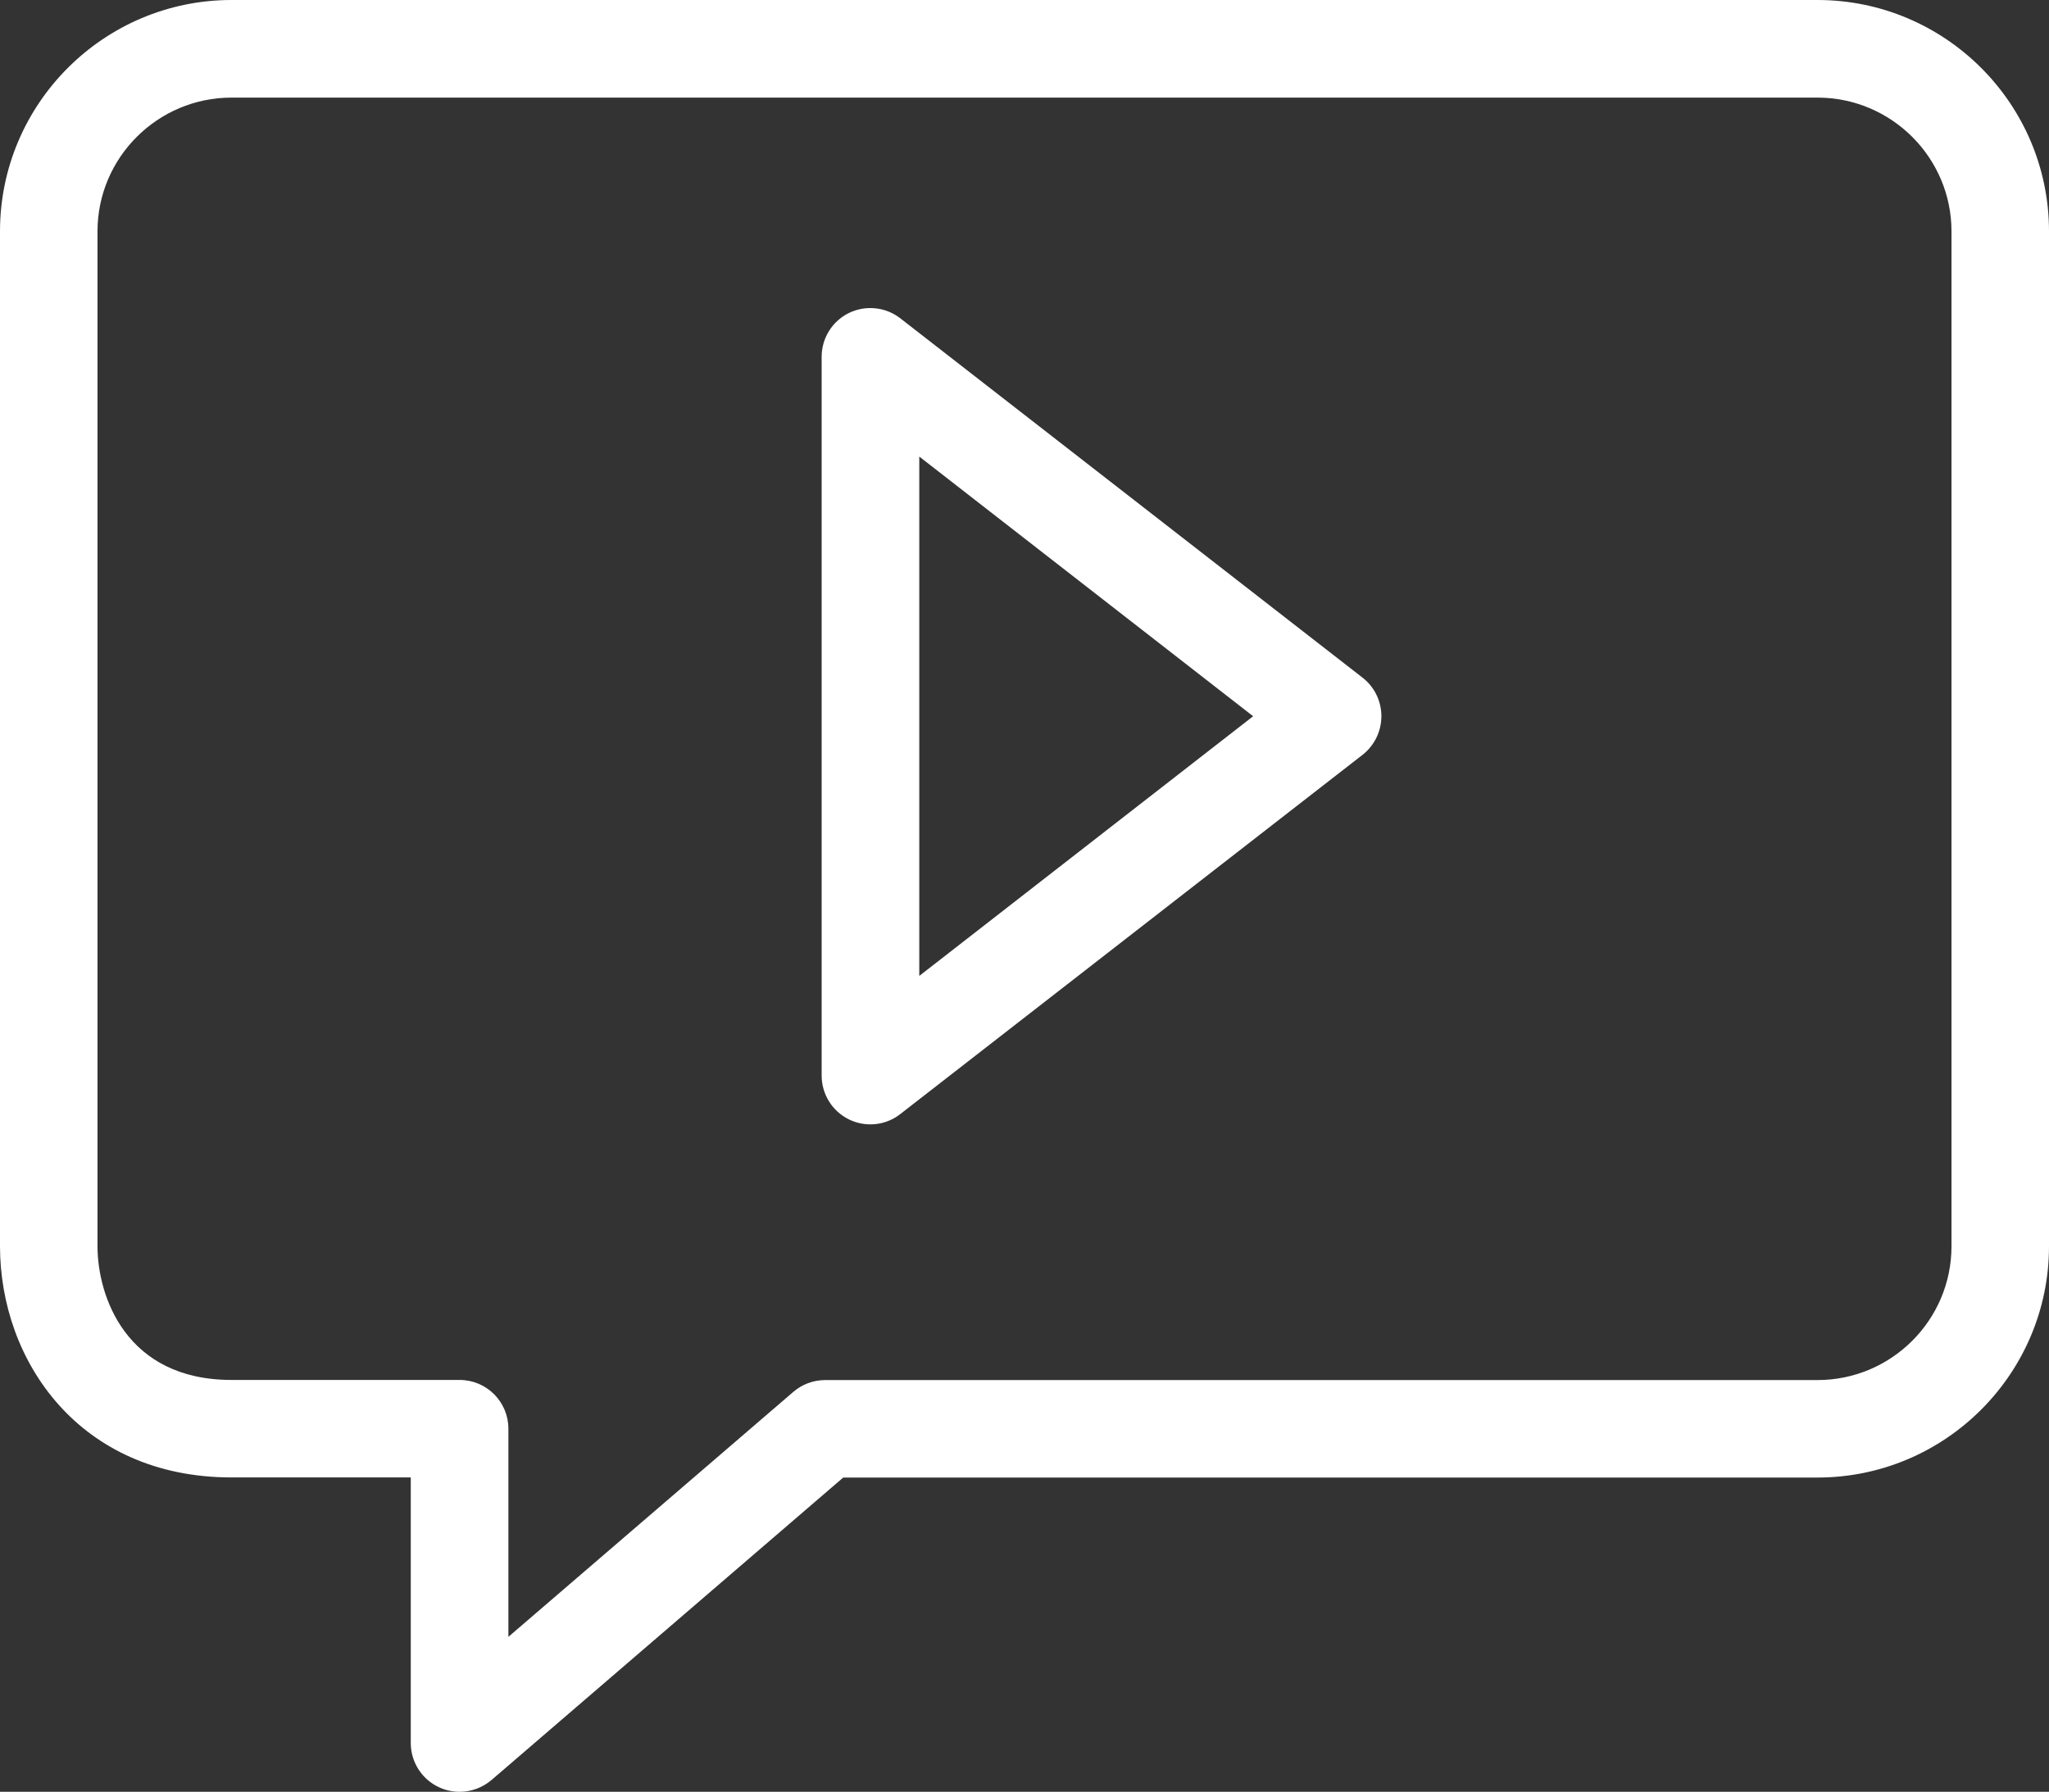 <?xml version="1.0" encoding="utf-8"?>
<!-- Generator: Adobe Illustrator 22.1.0, SVG Export Plug-In . SVG Version: 6.00 Build 0)  -->
<svg version="1.1" id="Ebene_1" xmlns="http://www.w3.org/2000/svg" xmlns:xlink="http://www.w3.org/1999/xlink" x="0px" y="0px"
	 width="17px" height="14.87px" viewBox="0 0 17 14.87" style="enable-background:new 0 0 17 14.87;" xml:space="preserve">
<rect x="0" y="0" width="17" height="14.87" fill="#333333" stroke="none"/>
<title>20180605_Videochat_Blau</title>
<desc>Created with Sketch.</desc>
<g id="_x32_0180605_x5F_Videochat_x5F_Blau">
	<g id="Group-Copy" transform="translate(1, 1)">
		<g id="Shape">
			<path style="fill:#FFFFFF;" d="M2.813,13.87c-0.057,0-0.115-0.012-0.169-0.037c-0.144-0.066-0.236-0.21-0.236-0.368v-2.204H0.921
				C-0.34,11.261-1,10.295-1,9.341V0.92C-1-0.139-0.138-1,0.921-1h13.158C15.138-1,16-0.139,16,0.92v8.422
				c0,1.059-0.862,1.92-1.921,1.92H5.996l-2.919,2.511C3.002,13.836,2.908,13.87,2.813,13.87z M0.921-0.19
				c-0.613,0-1.112,0.498-1.112,1.11v8.422c0,0.412,0.234,1.11,1.112,1.11h1.892c0.224,0,0.405,0.181,0.405,0.405v1.727l2.364-2.033
				c0.073-0.063,0.167-0.098,0.264-0.098h8.233c0.613,0,1.112-0.498,1.112-1.11V0.92c0-0.612-0.499-1.11-1.112-1.11H0.921z"/>
		</g>
		<g id="Group" transform="translate(17, 0)">
		</g>
	</g>
	<g id="Combined-Shape-Copy-2">
		<path style="fill:#FFFFFF;" d="M7.222,9.331c-0.061,0-0.121-0.013-0.178-0.041C6.905,9.222,6.817,9.081,6.817,8.926V2.961
			c0-0.155,0.088-0.296,0.227-0.364C7.183,2.53,7.348,2.547,7.47,2.642l3.835,2.982c0.099,0.077,0.156,0.195,0.156,0.32
			s-0.058,0.243-0.156,0.32L7.47,9.245C7.398,9.302,7.31,9.331,7.222,9.331z M7.627,3.789v4.31l2.77-2.155L7.627,3.789z"/>
	</g>
</g>
</svg>
